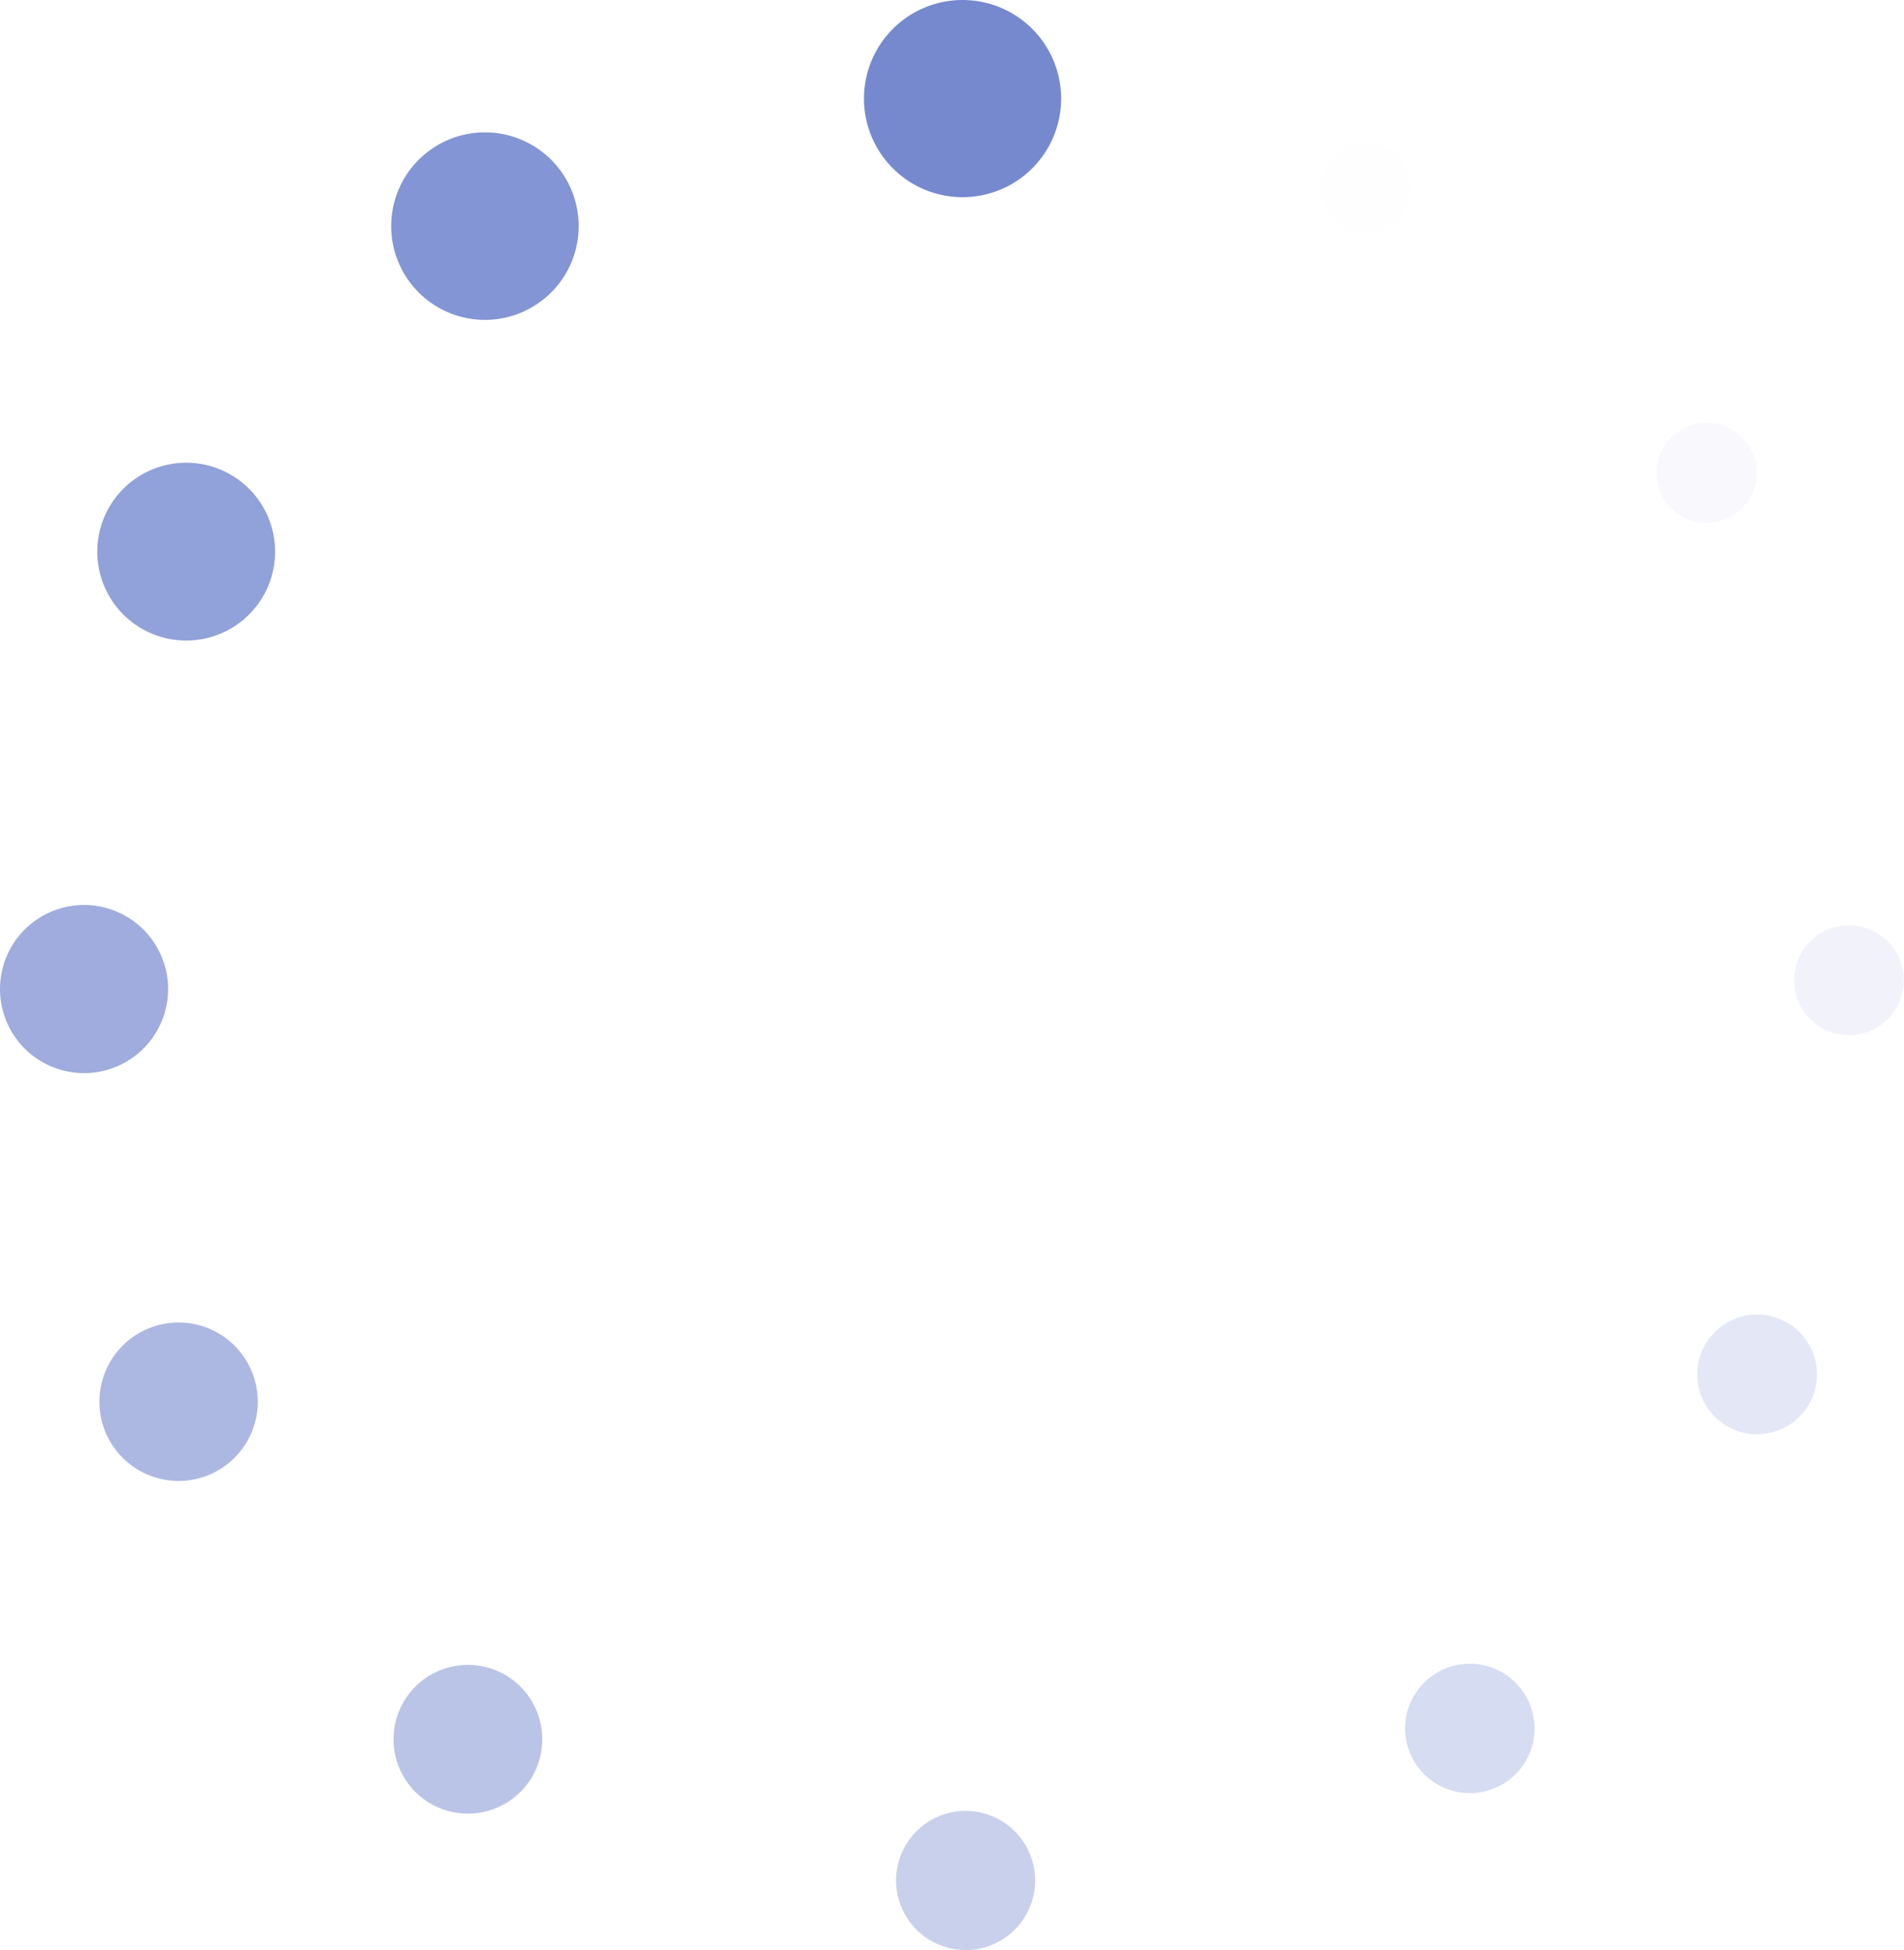 <svg xmlns="http://www.w3.org/2000/svg" xmlns:xlink="http://www.w3.org/1999/xlink" width="194.067" height="198.722" viewBox="0 0 194.067 198.722"><defs><clipPath id="a"><rect width="194.067" height="198.722" fill="#7689cf"/></clipPath><clipPath id="b"><rect width="194.066" height="198.723" fill="#7689cf"/></clipPath><clipPath id="d"><rect width="20.096" height="20.096" fill="#7689cf"/></clipPath><clipPath id="e"><rect width="19.109" height="19.109" fill="#7689cf"/></clipPath><clipPath id="f"><rect width="18.122" height="18.122" fill="#7689cf"/></clipPath><clipPath id="g"><rect width="17.134" height="17.134" fill="#7689cf"/></clipPath><clipPath id="h"><rect width="16.147" height="16.147" fill="#7689cf"/></clipPath><clipPath id="i"><rect width="15.16" height="15.16" fill="#7689cf"/></clipPath><clipPath id="j"><rect width="14.173" height="14.173" fill="#7689cf"/></clipPath><clipPath id="k"><rect width="13.185" height="13.185" fill="#7689cf"/></clipPath><clipPath id="l"><rect width="12.198" height="12.198" fill="#7689cf"/></clipPath><clipPath id="m"><rect width="11.211" height="11.211" fill="#7689cf"/></clipPath><clipPath id="n"><rect width="10.224" height="10.224" fill="#7689cf"/></clipPath><clipPath id="o"><rect width="9.236" height="9.236" fill="#7689cf"/></clipPath></defs><g transform="translate(0 0)" clip-path="url(#a)"><g transform="translate(0 -0.001)"><g clip-path="url(#b)"><g transform="translate(0 0.001)"><g transform="translate(0 0)"><g clip-path="url(#a)"><g transform="translate(88.058)"><g clip-path="url(#d)"><path d="M41.3,10.048A10.048,10.048,0,1,0,51.344,0,10.047,10.047,0,0,0,41.3,10.048" transform="translate(-41.297 0)" fill="#7689cf"/></g></g><g transform="translate(39.871 13.489)" opacity="0.9"><g clip-path="url(#e)"><path d="M18.7,15.881a9.555,9.555,0,1,0,9.555-9.555A9.554,9.554,0,0,0,18.7,15.881" transform="translate(-18.698 -6.326)" fill="#7689cf"/></g></g><g transform="translate(9.918 47.157)" opacity="0.8"><g clip-path="url(#f)"><path d="M4.651,31.175a9.061,9.061,0,1,0,9.06-9.06,9.059,9.059,0,0,0-9.06,9.06" transform="translate(-4.651 -22.115)" fill="#7689cf"/></g></g><g transform="translate(0 92.231)" opacity="0.7"><g clip-path="url(#g)"><path d="M0,51.821a8.567,8.567,0,1,0,8.568-8.568A8.568,8.568,0,0,0,0,51.821" transform="translate(0 -43.255)" fill="#7689cf"/></g></g><g transform="translate(10.13 134.776)" opacity="0.6"><g clip-path="url(#h)"><path d="M4.751,71.279a8.073,8.073,0,1,0,8.073-8.073,8.073,8.073,0,0,0-8.073,8.073" transform="translate(-4.751 -63.206)" fill="#7689cf"/></g></g><g transform="translate(40.111 169.668)" opacity="0.5"><g clip-path="url(#i)"><path d="M18.811,87.149a7.58,7.58,0,1,0,7.58-7.58,7.581,7.581,0,0,0-7.58,7.58" transform="translate(-18.811 -79.569)" fill="#7689cf"/></g></g><g transform="translate(91.334 184.55)" opacity="0.4"><g clip-path="url(#j)"><path d="M42.833,93.634a7.087,7.087,0,1,0,7.086-7.086,7.086,7.086,0,0,0-7.086,7.086" transform="translate(-42.832 -86.548)" fill="#7689cf"/></g></g><g transform="translate(143.22 169.55)" opacity="0.3"><g clip-path="url(#k)"><path d="M67.166,86.107a6.593,6.593,0,1,0,6.593-6.593,6.592,6.592,0,0,0-6.593,6.593" transform="translate(-67.165 -79.514)" fill="#7689cf"/></g></g><g transform="translate(172.993 133.966)" opacity="0.2"><g clip-path="url(#l)"><path d="M81.128,68.924a6.1,6.1,0,1,0,6.1-6.1,6.1,6.1,0,0,0-6.1,6.1" transform="translate(-81.128 -62.826)" fill="#7689cf"/></g></g><g transform="translate(182.856 94.297)" opacity="0.1"><g clip-path="url(#m)"><path d="M85.754,49.828a5.6,5.6,0,1,0,5.6-5.606,5.6,5.6,0,0,0-5.6,5.606" transform="translate(-85.753 -44.223)" fill="#7689cf"/></g></g><g transform="translate(168.841 43.077)" opacity="0.05"><g clip-path="url(#n)"><path d="M79.181,25.313A5.112,5.112,0,1,0,84.292,20.2a5.111,5.111,0,0,0-5.111,5.111" transform="translate(-79.181 -20.202)" fill="#7689cf"/></g></g><g transform="translate(134.553 14.49)" opacity="0.01"><g clip-path="url(#o)"><path d="M63.1,11.414A4.619,4.619,0,1,0,67.72,6.795,4.619,4.619,0,0,0,63.1,11.414" transform="translate(-63.101 -6.796)" fill="#7689cf"/></g></g></g></g></g></g></g></g></svg>